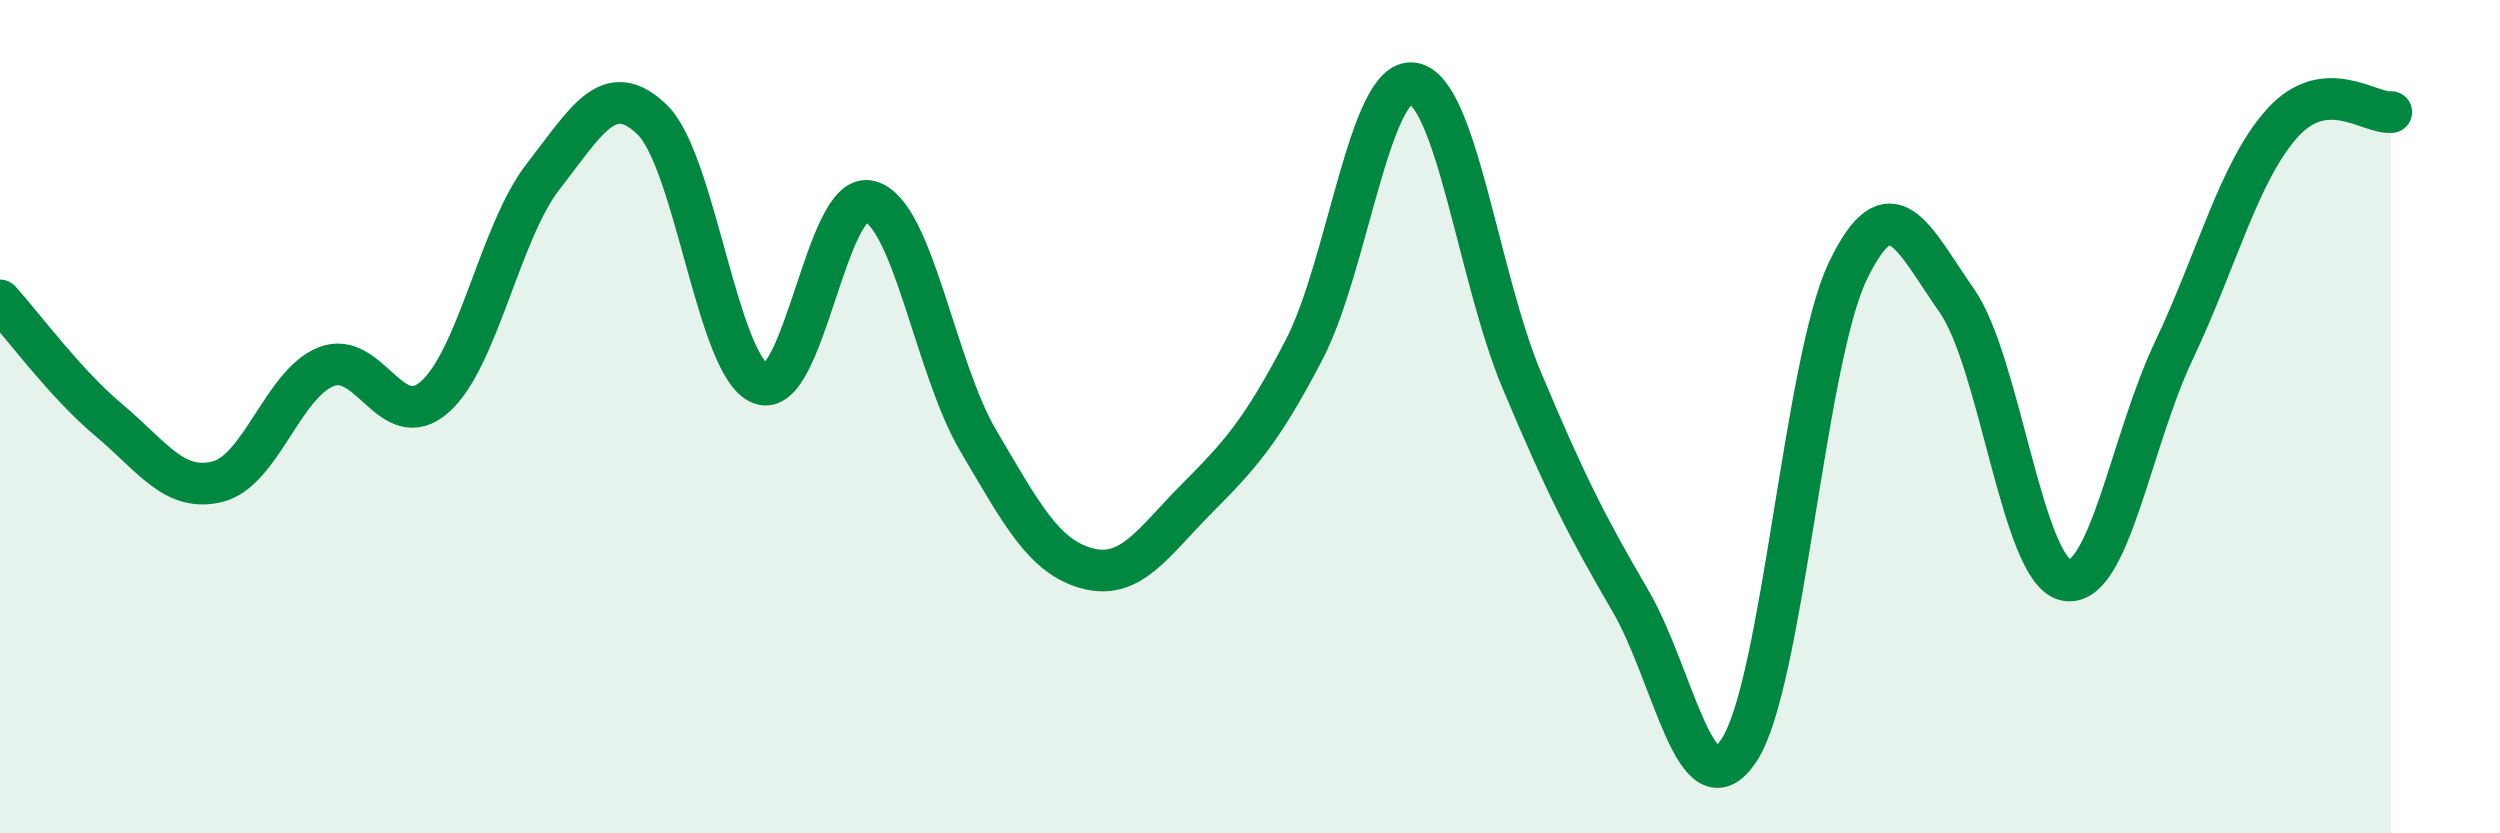 
    <svg width="60" height="20" viewBox="0 0 60 20" xmlns="http://www.w3.org/2000/svg">
      <path
        d="M 0,7.21 C 0.52,7.78 1.57,9.21 2.61,10.08 C 3.65,10.95 4.18,11.82 5.22,11.56 C 6.26,11.3 6.79,9.21 7.83,8.8 C 8.87,8.39 9.39,10.44 10.43,9.53 C 11.47,8.62 12,5.56 13.04,4.23 C 14.08,2.9 14.61,1.87 15.65,2.87 C 16.69,3.87 17.22,8.82 18.26,9.21 C 19.3,9.6 19.83,4.56 20.87,4.83 C 21.91,5.1 22.44,8.82 23.48,10.58 C 24.52,12.34 25.05,13.36 26.09,13.64 C 27.13,13.92 27.66,13.04 28.7,11.99 C 29.74,10.94 30.26,10.39 31.3,8.39 C 32.34,6.39 32.87,1.85 33.91,2 C 34.95,2.15 35.48,6.64 36.52,9.12 C 37.56,11.6 38.09,12.64 39.13,14.42 C 40.17,16.2 40.7,19.58 41.74,18 C 42.78,16.42 43.31,8.66 44.35,6.5 C 45.39,4.34 45.92,5.73 46.96,7.21 C 48,8.69 48.53,13.68 49.57,13.92 C 50.61,14.16 51.13,10.61 52.17,8.42 C 53.21,6.23 53.74,4.1 54.78,2.95 C 55.82,1.8 56.87,2.74 57.39,2.69L57.39 20L0 20Z"
        fill="#008740"
        opacity="0.1"
        stroke-linecap="round"
        stroke-linejoin="round"
      />
      <path
        d="M 0,7.21 C 0.52,7.78 1.57,9.21 2.61,10.08 C 3.65,10.95 4.18,11.82 5.22,11.56 C 6.26,11.3 6.79,9.21 7.83,8.8 C 8.87,8.39 9.39,10.44 10.43,9.53 C 11.47,8.62 12,5.56 13.04,4.23 C 14.08,2.9 14.61,1.87 15.65,2.87 C 16.69,3.87 17.22,8.82 18.26,9.21 C 19.3,9.6 19.83,4.56 20.87,4.83 C 21.91,5.1 22.44,8.82 23.48,10.58 C 24.52,12.34 25.05,13.36 26.09,13.64 C 27.13,13.92 27.66,13.04 28.7,11.99 C 29.74,10.94 30.26,10.39 31.3,8.39 C 32.34,6.39 32.87,1.85 33.91,2 C 34.95,2.15 35.48,6.64 36.52,9.12 C 37.56,11.6 38.09,12.64 39.13,14.42 C 40.17,16.2 40.7,19.58 41.74,18 C 42.78,16.42 43.31,8.66 44.35,6.5 C 45.39,4.34 45.92,5.73 46.96,7.21 C 48,8.69 48.53,13.68 49.57,13.92 C 50.61,14.16 51.13,10.61 52.17,8.42 C 53.21,6.23 53.74,4.1 54.78,2.95 C 55.82,1.8 56.87,2.74 57.39,2.69"
        stroke="#008740"
        stroke-width="1"
        fill="none"
        stroke-linecap="round"
        stroke-linejoin="round"
      />
    </svg>
  